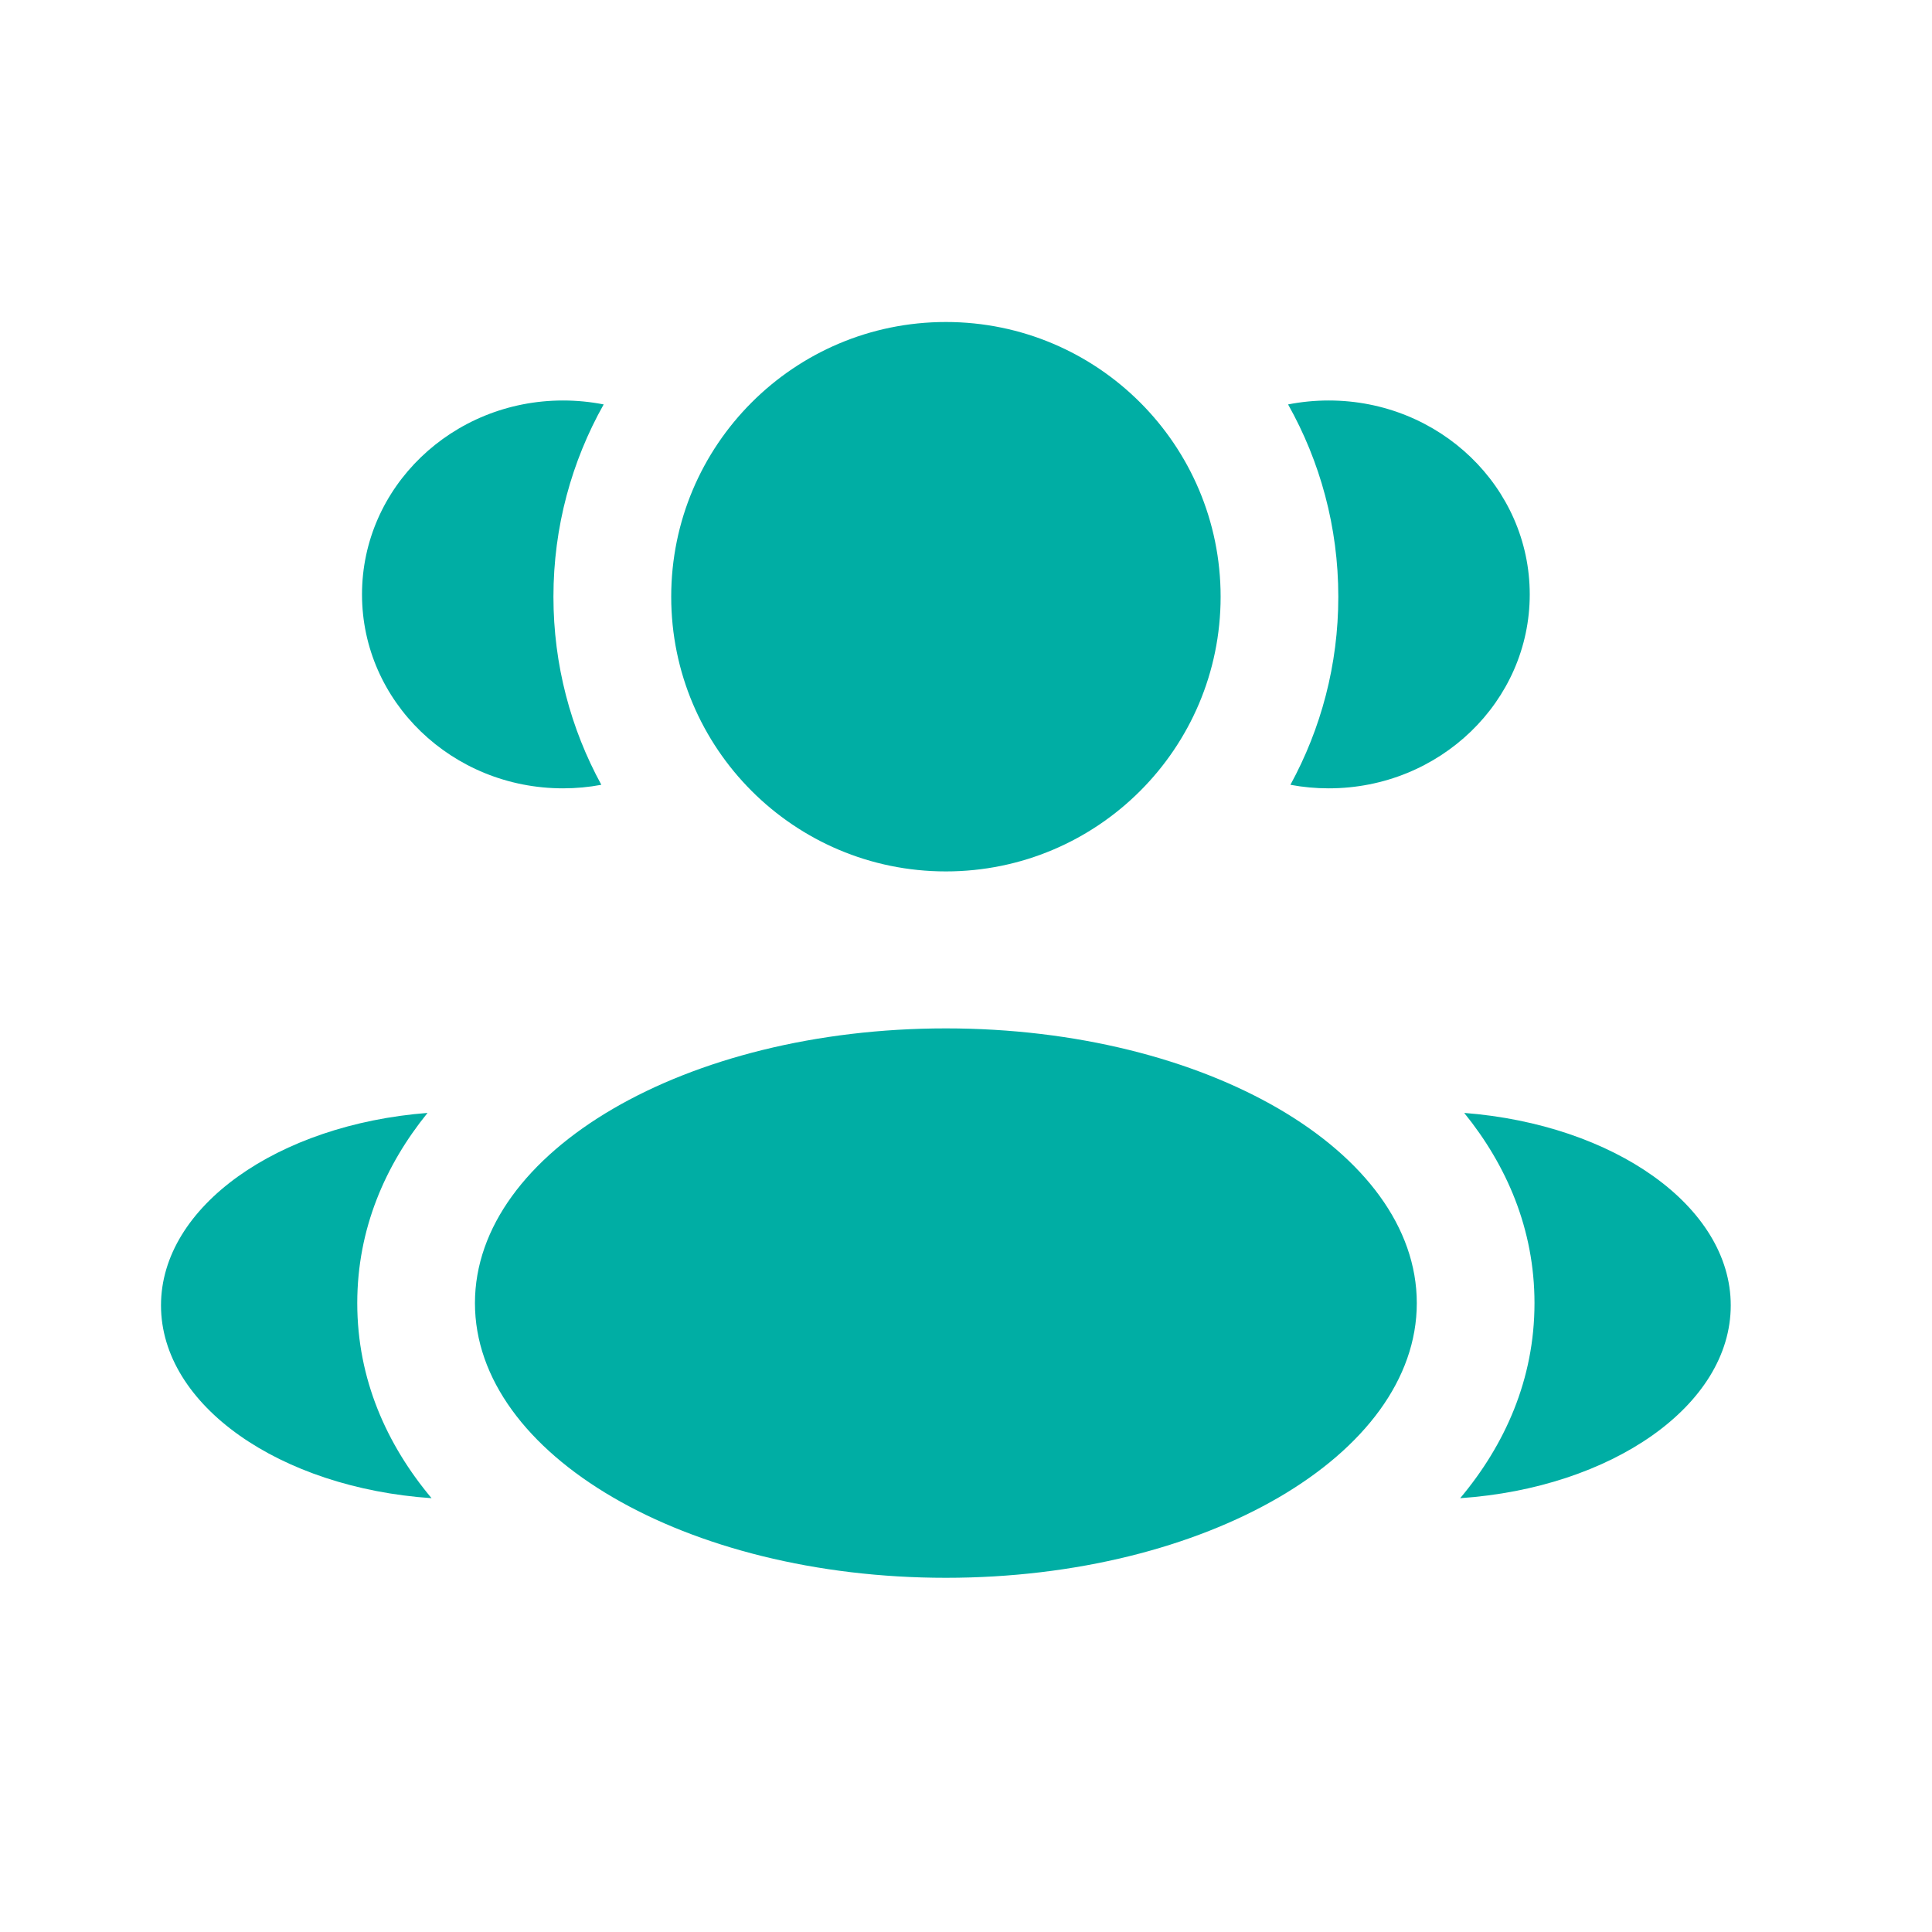 <svg width="24" height="24" viewBox="0 0 24 24" fill="none" xmlns="http://www.w3.org/2000/svg">
<path d="M15.163 7.413C15.163 9.297 13.635 10.825 11.75 10.825C9.865 10.825 8.338 9.297 8.338 7.413C8.338 5.528 9.865 4 11.75 4C13.635 4 15.163 5.528 15.163 7.413Z" fill="#00AEA4"/>
<path d="M17.6 16.188C17.6 18.072 14.981 19.6 11.75 19.6C8.519 19.6 5.9 18.072 5.9 16.188C5.9 14.303 8.519 12.775 11.75 12.775C14.981 12.775 17.6 14.303 17.6 16.188Z" fill="#00AEA4"/>
<path d="M6.994 4.975C7.167 4.975 7.336 4.992 7.499 5.024C7.102 5.73 6.875 6.545 6.875 7.413C6.875 8.259 7.091 9.055 7.47 9.749C7.316 9.778 7.157 9.793 6.994 9.793C5.615 9.793 4.497 8.714 4.497 7.384C4.497 6.053 5.615 4.975 6.994 4.975Z" fill="#00AEA4"/>
<path d="M5.361 18.611C4.807 17.95 4.438 17.137 4.438 16.188C4.438 15.267 4.785 14.475 5.311 13.825C3.454 13.969 2 14.985 2 16.216C2 17.459 3.479 18.483 5.361 18.611Z" fill="#00AEA4"/>
<path d="M16.625 7.413C16.625 8.259 16.409 9.055 16.03 9.749C16.184 9.778 16.343 9.793 16.506 9.793C17.885 9.793 19.003 8.714 19.003 7.384C19.003 6.053 17.885 4.975 16.506 4.975C16.333 4.975 16.164 4.992 16.001 5.024C16.398 5.73 16.625 6.545 16.625 7.413Z" fill="#00AEA4"/>
<path d="M18.139 18.611C20.021 18.483 21.5 17.459 21.5 16.216C21.5 14.985 20.046 13.969 18.189 13.825C18.715 14.475 19.062 15.267 19.062 16.188C19.062 17.137 18.693 17.95 18.139 18.611Z" fill="#00AEA4"/>
</svg>
